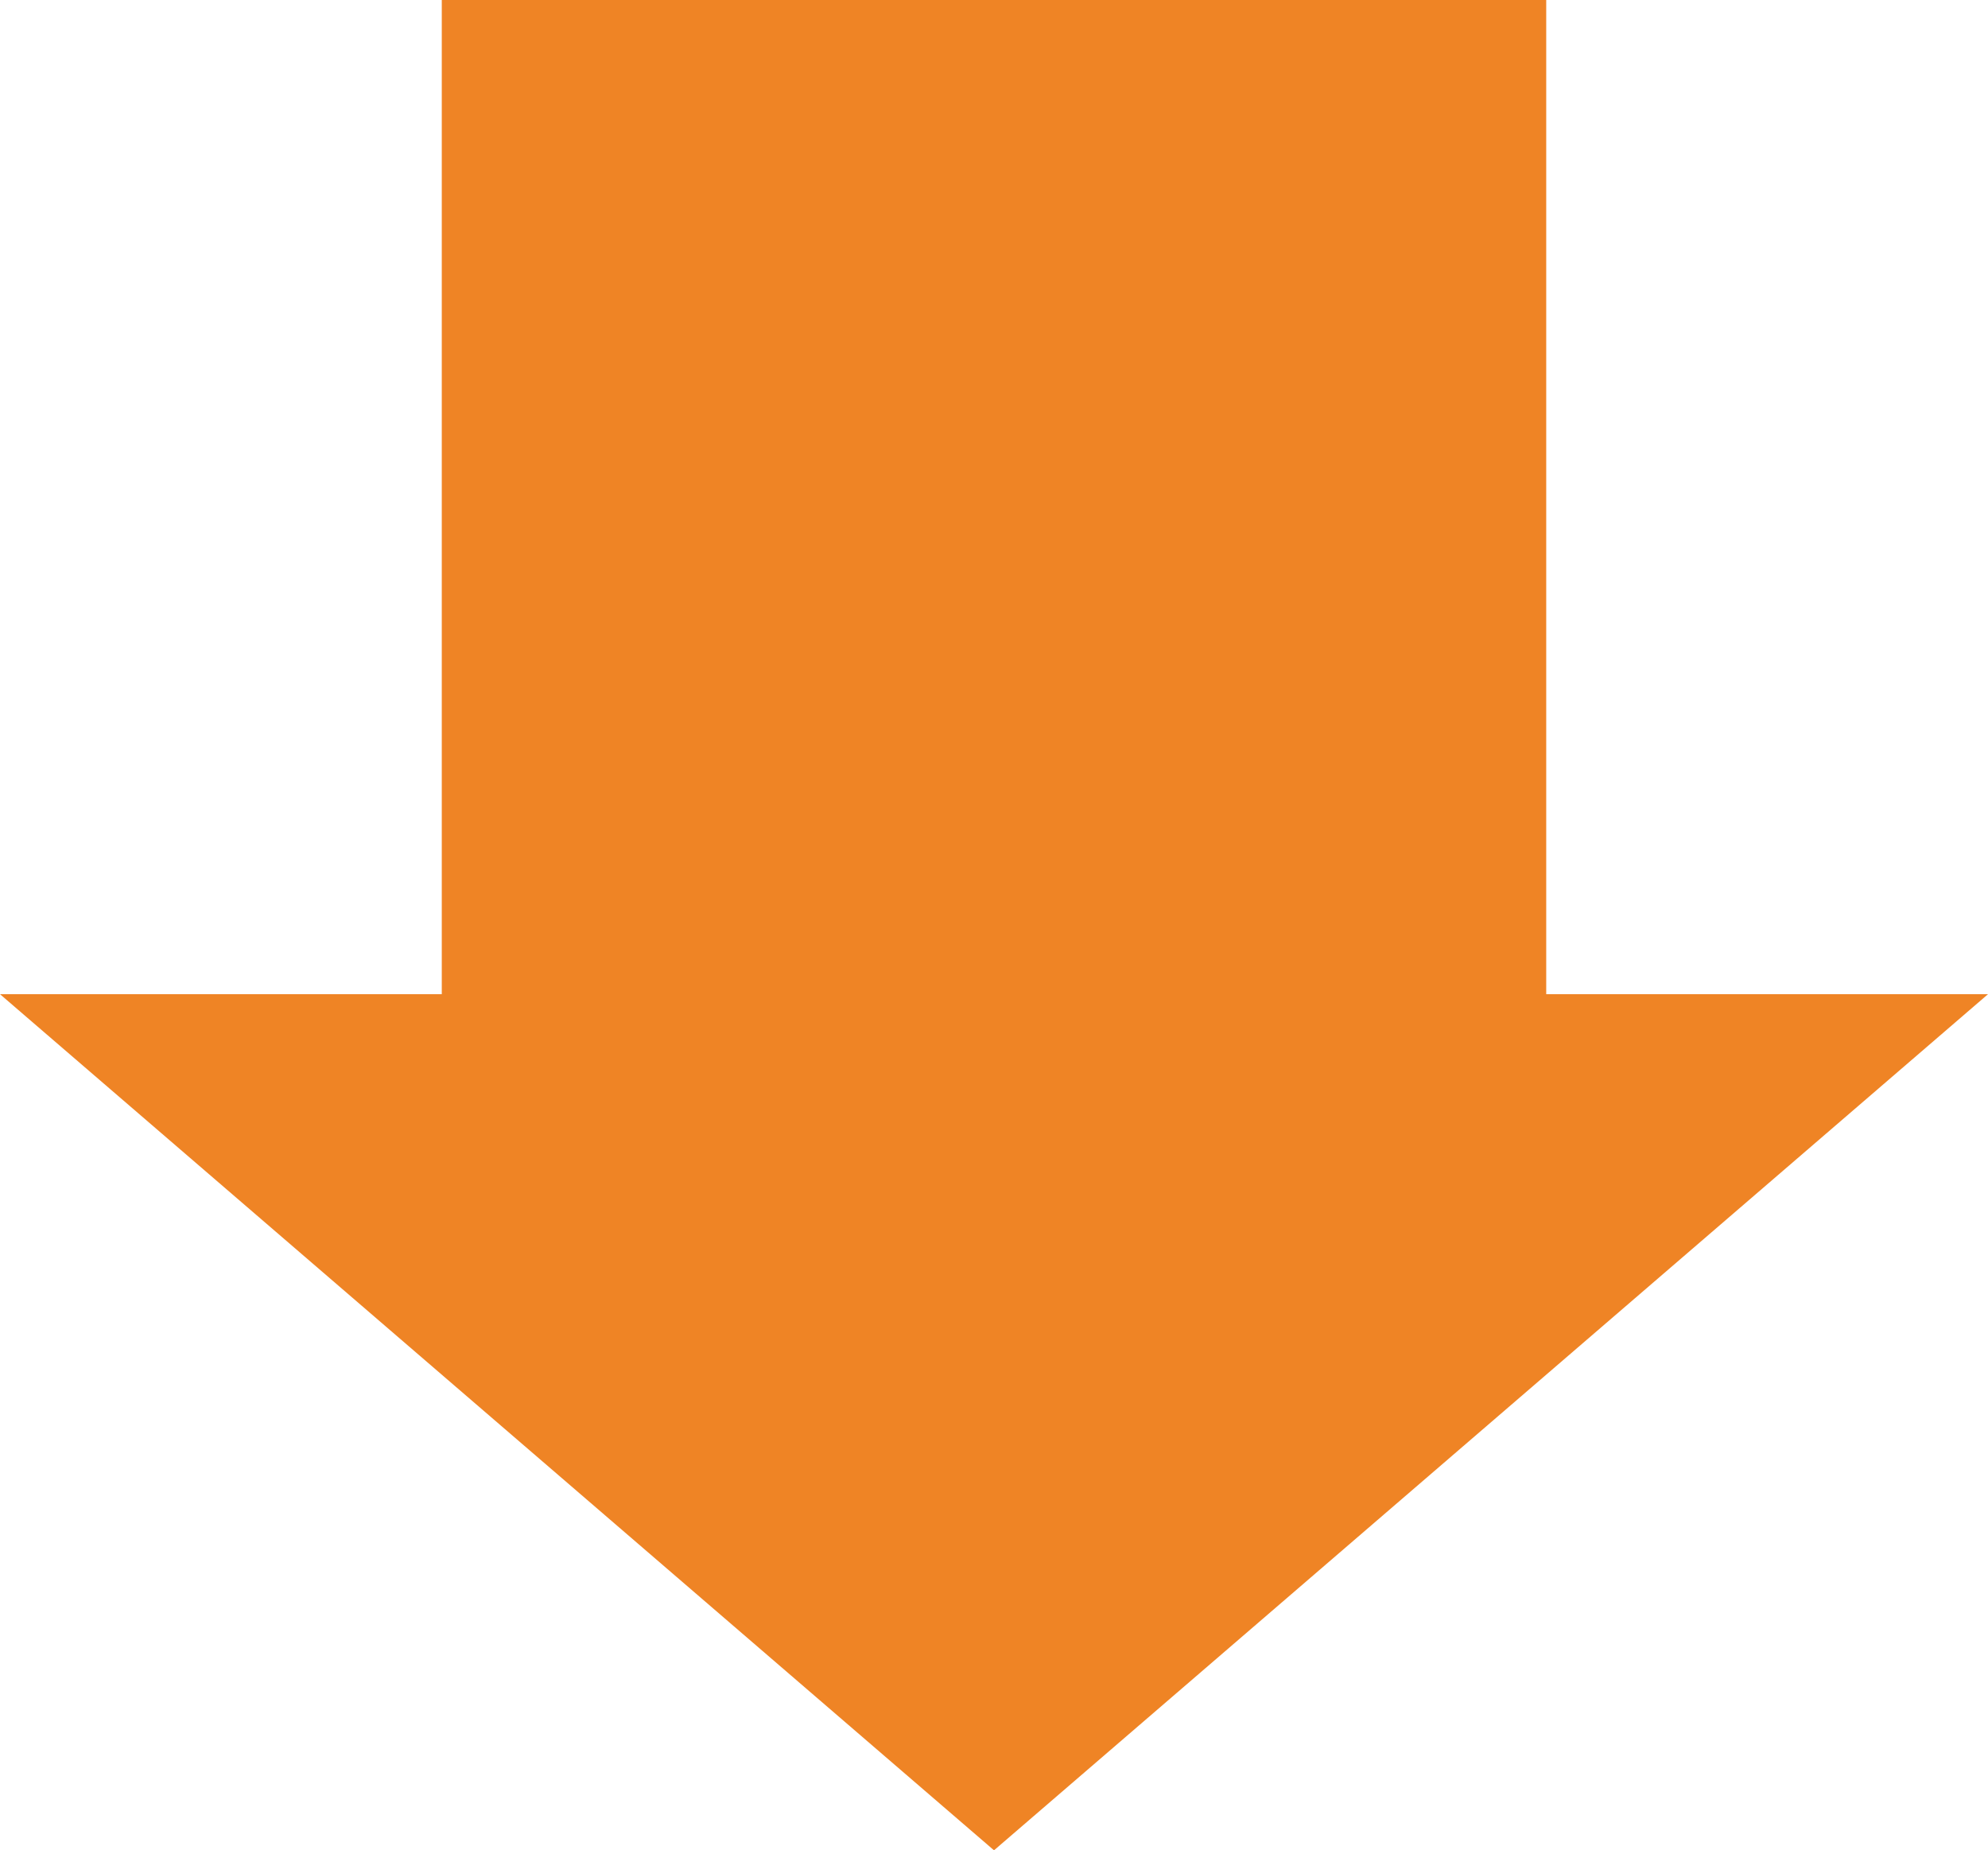 <svg version="1.1" id="レイヤー_1" xmlns="http://www.w3.org/2000/svg" x="0" y="0" viewBox="0 0 72 67" xml:space="preserve"><path fill-rule="evenodd" clip-rule="evenodd" fill="#ef8425" d="M56 36V0H16v36H0l36 31 36-31z"/></svg>